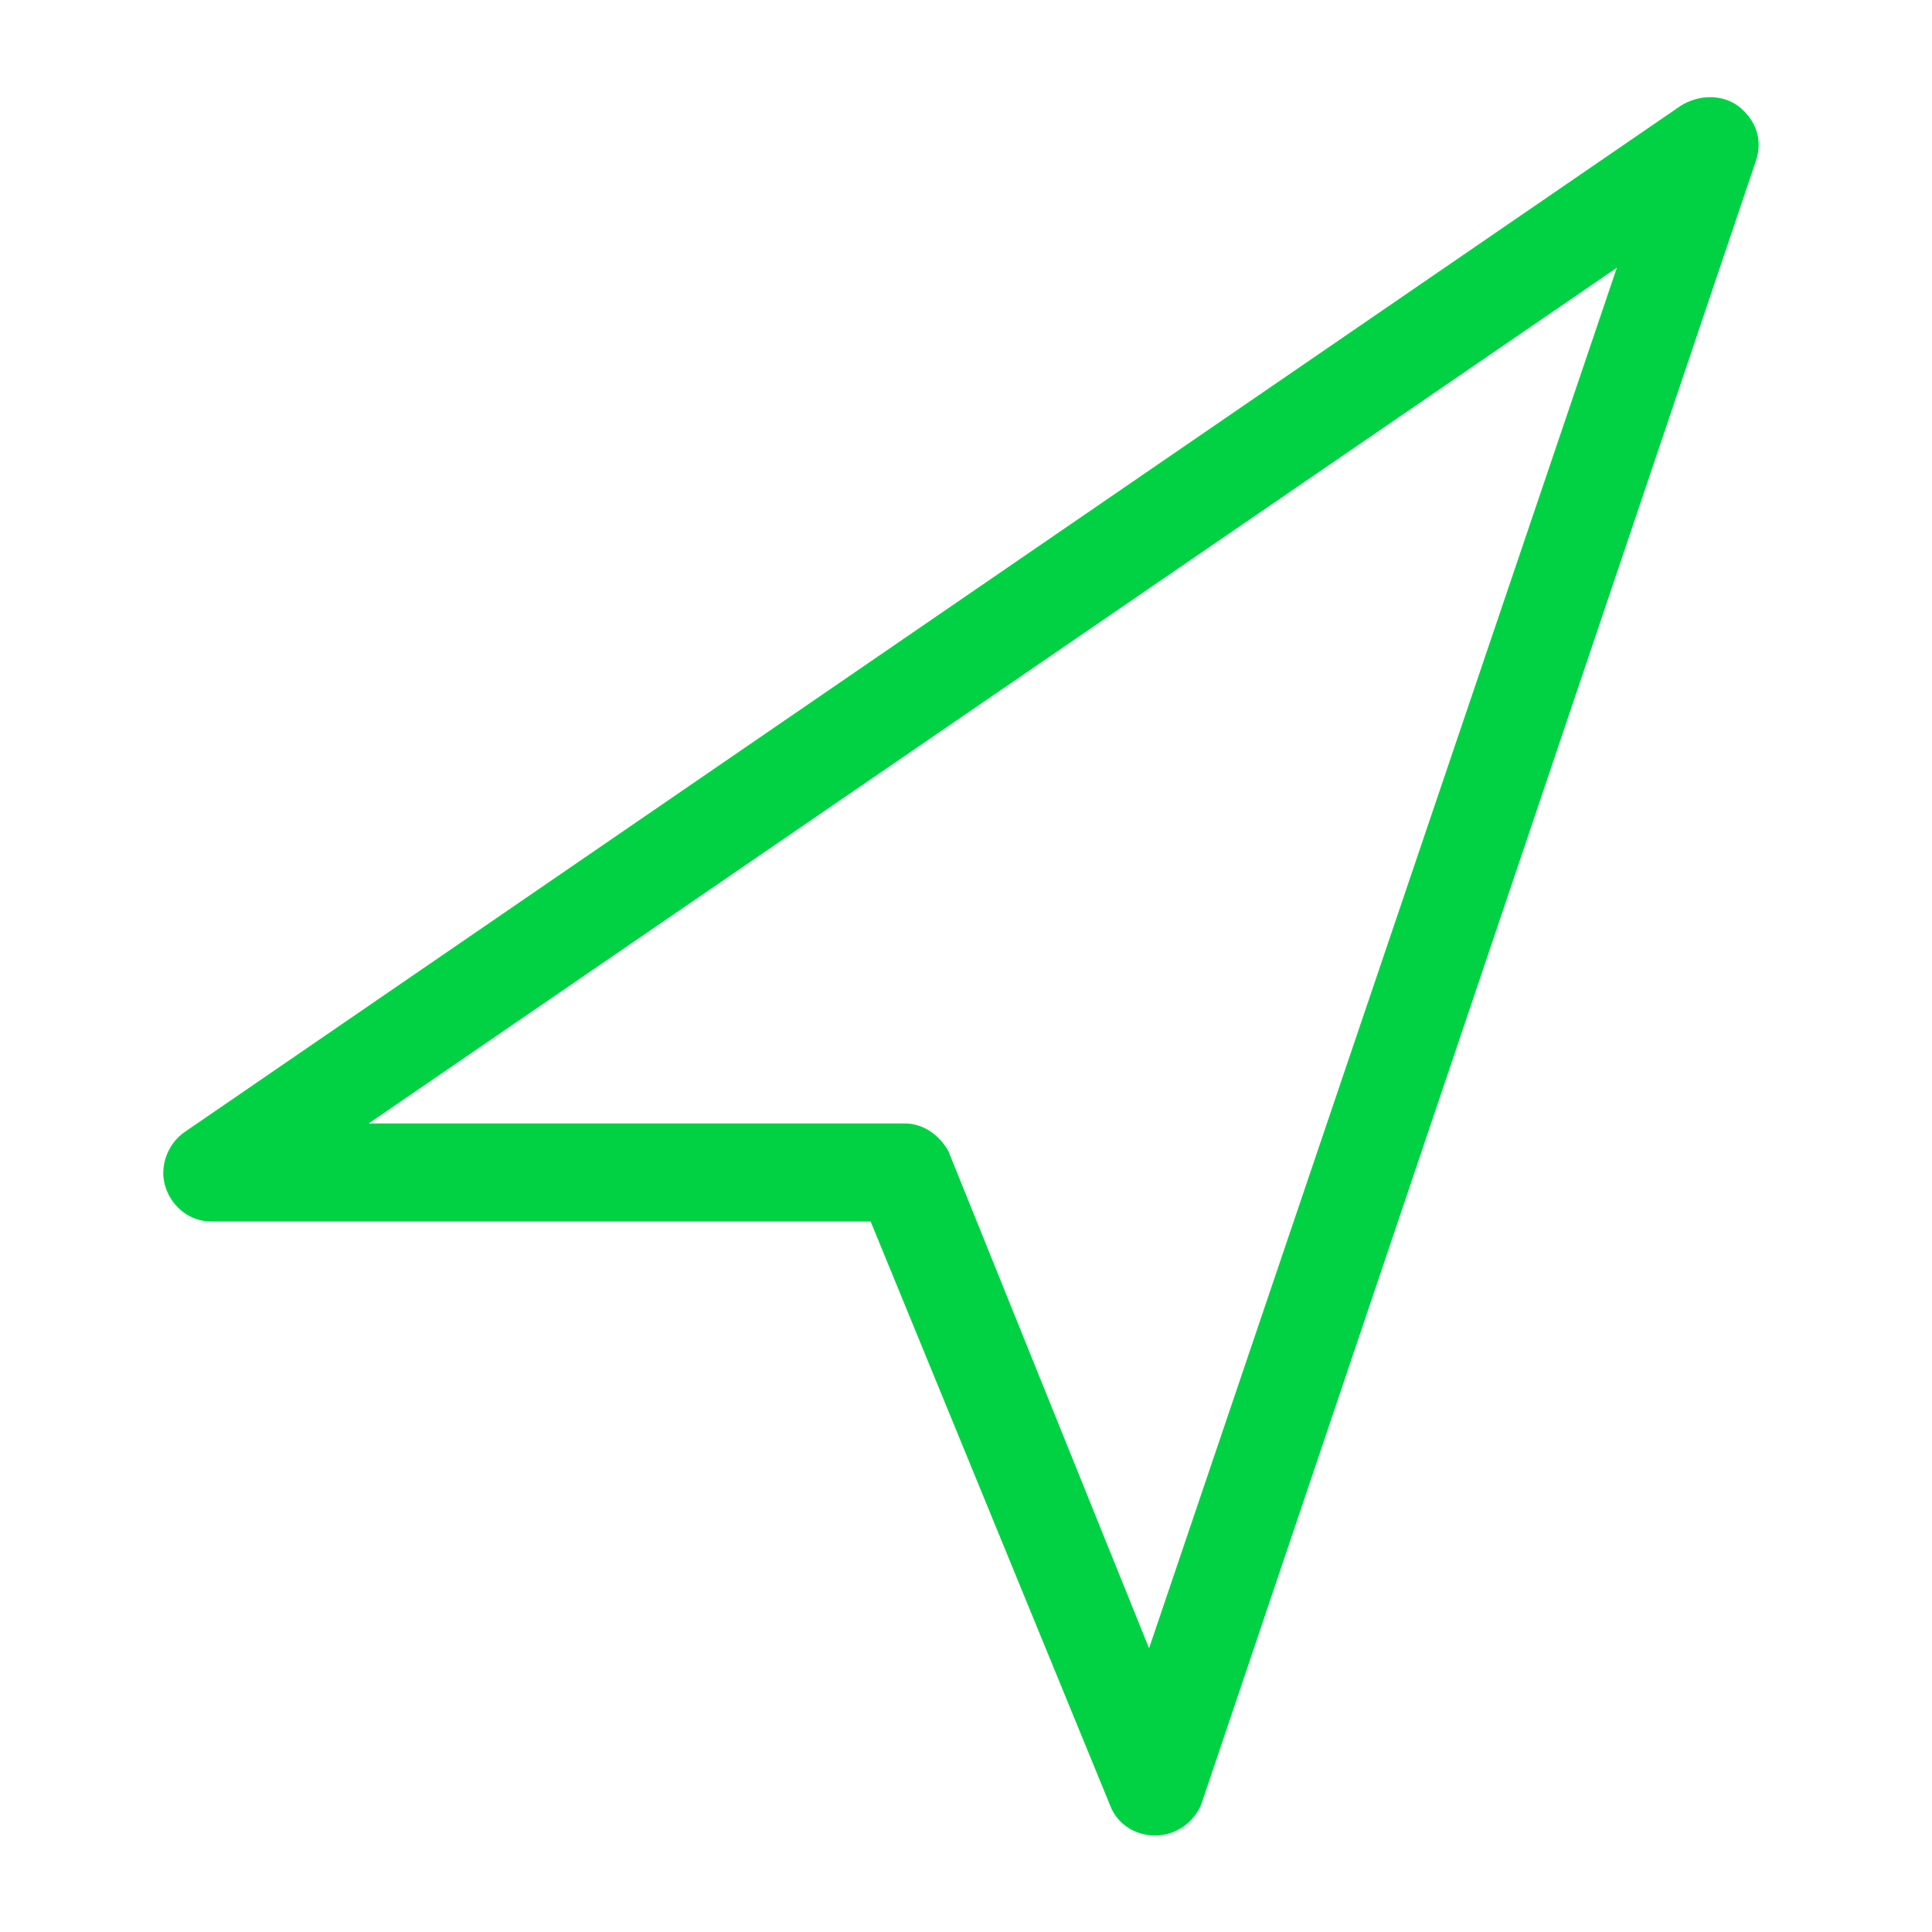 <svg viewBox="0 0 60 60" xmlns="http://www.w3.org/2000/svg" xmlns:xlink="http://www.w3.org/1999/xlink">
  <defs>
    <path d="M35.827 57h.07c.638 0 1.205-.425 1.418-.992l17.22-51.024c.213-.638 0-1.275-.566-1.7-.497-.355-1.205-.355-1.772 0L5.709 35.173c-.496.354-.78 1.062-.567 1.7.212.638.78 1.063 1.417 1.063h20.48l7.441 18.142c.213.567.78.921 1.347.921zM11.449 34.89L50.213 8.315 35.685 51.189 29.449 35.74c-.284-.496-.78-.85-1.347-.85H11.45z" id="a"/>
  </defs>
  <use fill="#00D244" xlink:href="#a"/>
</svg>
